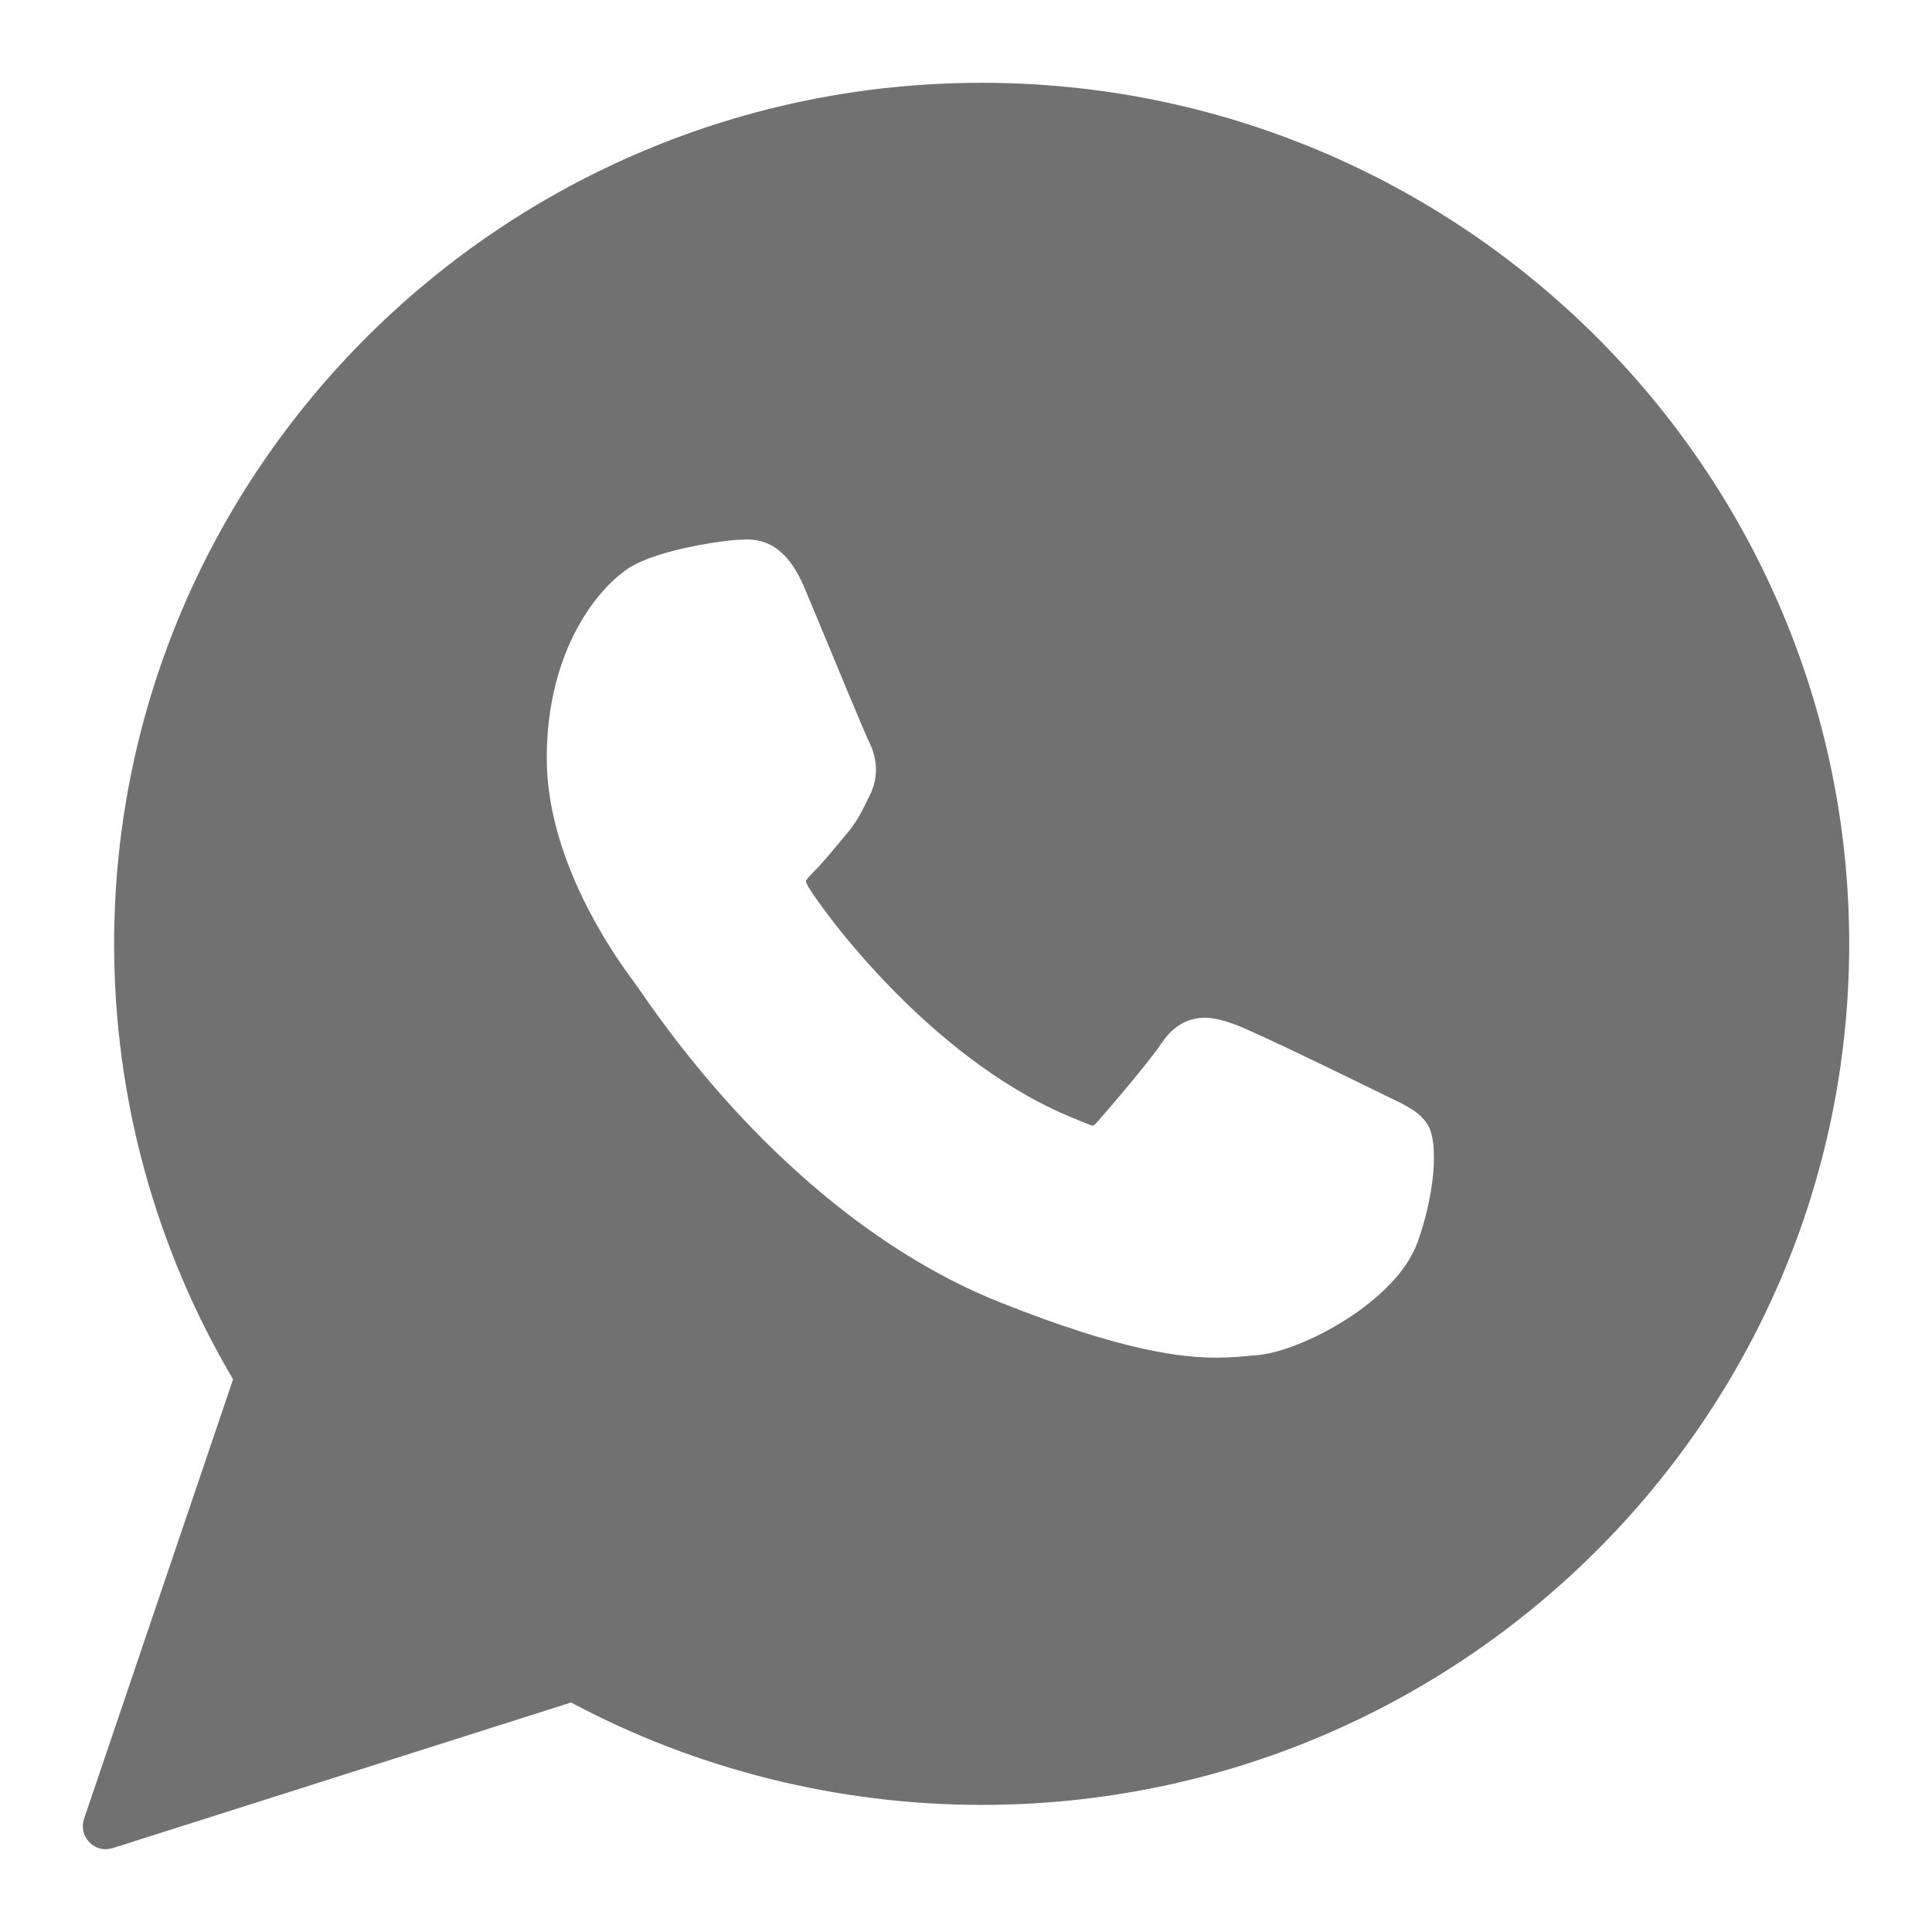 <svg xmlns="http://www.w3.org/2000/svg" width="14" height="14" viewBox="0 0 14 14" fill="none">
  <path fill-rule="evenodd" clip-rule="evenodd" d="M0.827 6.84C0.827 3.399 3.647 0.6 7.114 0.6C10.58 0.6 13.4 3.399 13.4 6.84C13.4 10.28 10.58 13.079 7.114 13.079C6.074 13.079 5.047 12.822 4.138 12.337L0.817 13.392C0.8 13.397 0.783 13.4 0.766 13.4C0.722 13.4 0.679 13.383 0.648 13.35C0.604 13.305 0.589 13.24 0.609 13.18L1.689 9.995C1.125 9.042 0.827 7.952 0.827 6.84ZM10.04 7.939C10.058 7.948 10.069 7.953 10.071 7.954L10.071 7.954C10.194 8.013 10.29 8.059 10.346 8.151C10.428 8.287 10.395 8.66 10.272 9.002C10.116 9.435 9.43 9.791 9.118 9.819L9.072 9.823C9 9.83 8.918 9.838 8.816 9.838H8.816C8.573 9.838 8.145 9.796 7.241 9.435C6.302 9.06 5.377 8.256 4.634 7.172C4.632 7.169 4.63 7.166 4.628 7.163C4.618 7.149 4.611 7.139 4.607 7.133C4.413 6.878 3.962 6.206 3.962 5.494C3.962 4.703 4.34 4.253 4.564 4.112C4.775 3.979 5.252 3.916 5.34 3.912C5.392 3.91 5.397 3.91 5.403 3.909C5.405 3.909 5.407 3.909 5.412 3.909C5.597 3.909 5.73 4.022 5.831 4.263C5.841 4.287 5.871 4.36 5.912 4.457C6.04 4.767 6.272 5.324 6.289 5.358C6.316 5.41 6.399 5.574 6.301 5.767L6.28 5.809L6.28 5.81C6.24 5.89 6.206 5.96 6.129 6.05C6.104 6.079 6.079 6.109 6.054 6.139L6.053 6.14C6 6.204 5.945 6.27 5.894 6.32C5.877 6.338 5.843 6.371 5.84 6.385C5.84 6.385 5.84 6.385 5.84 6.385C5.84 6.387 5.842 6.399 5.855 6.422C5.959 6.598 6.719 7.644 7.72 8.078C7.764 8.097 7.908 8.157 7.917 8.157C7.926 8.157 7.942 8.141 7.953 8.128C8.04 8.03 8.322 7.7 8.416 7.561C8.498 7.438 8.604 7.375 8.73 7.375C8.807 7.375 8.88 7.399 8.947 7.423C9.097 7.477 9.873 7.857 10.04 7.939Z" fill="#717171"/>
</svg>